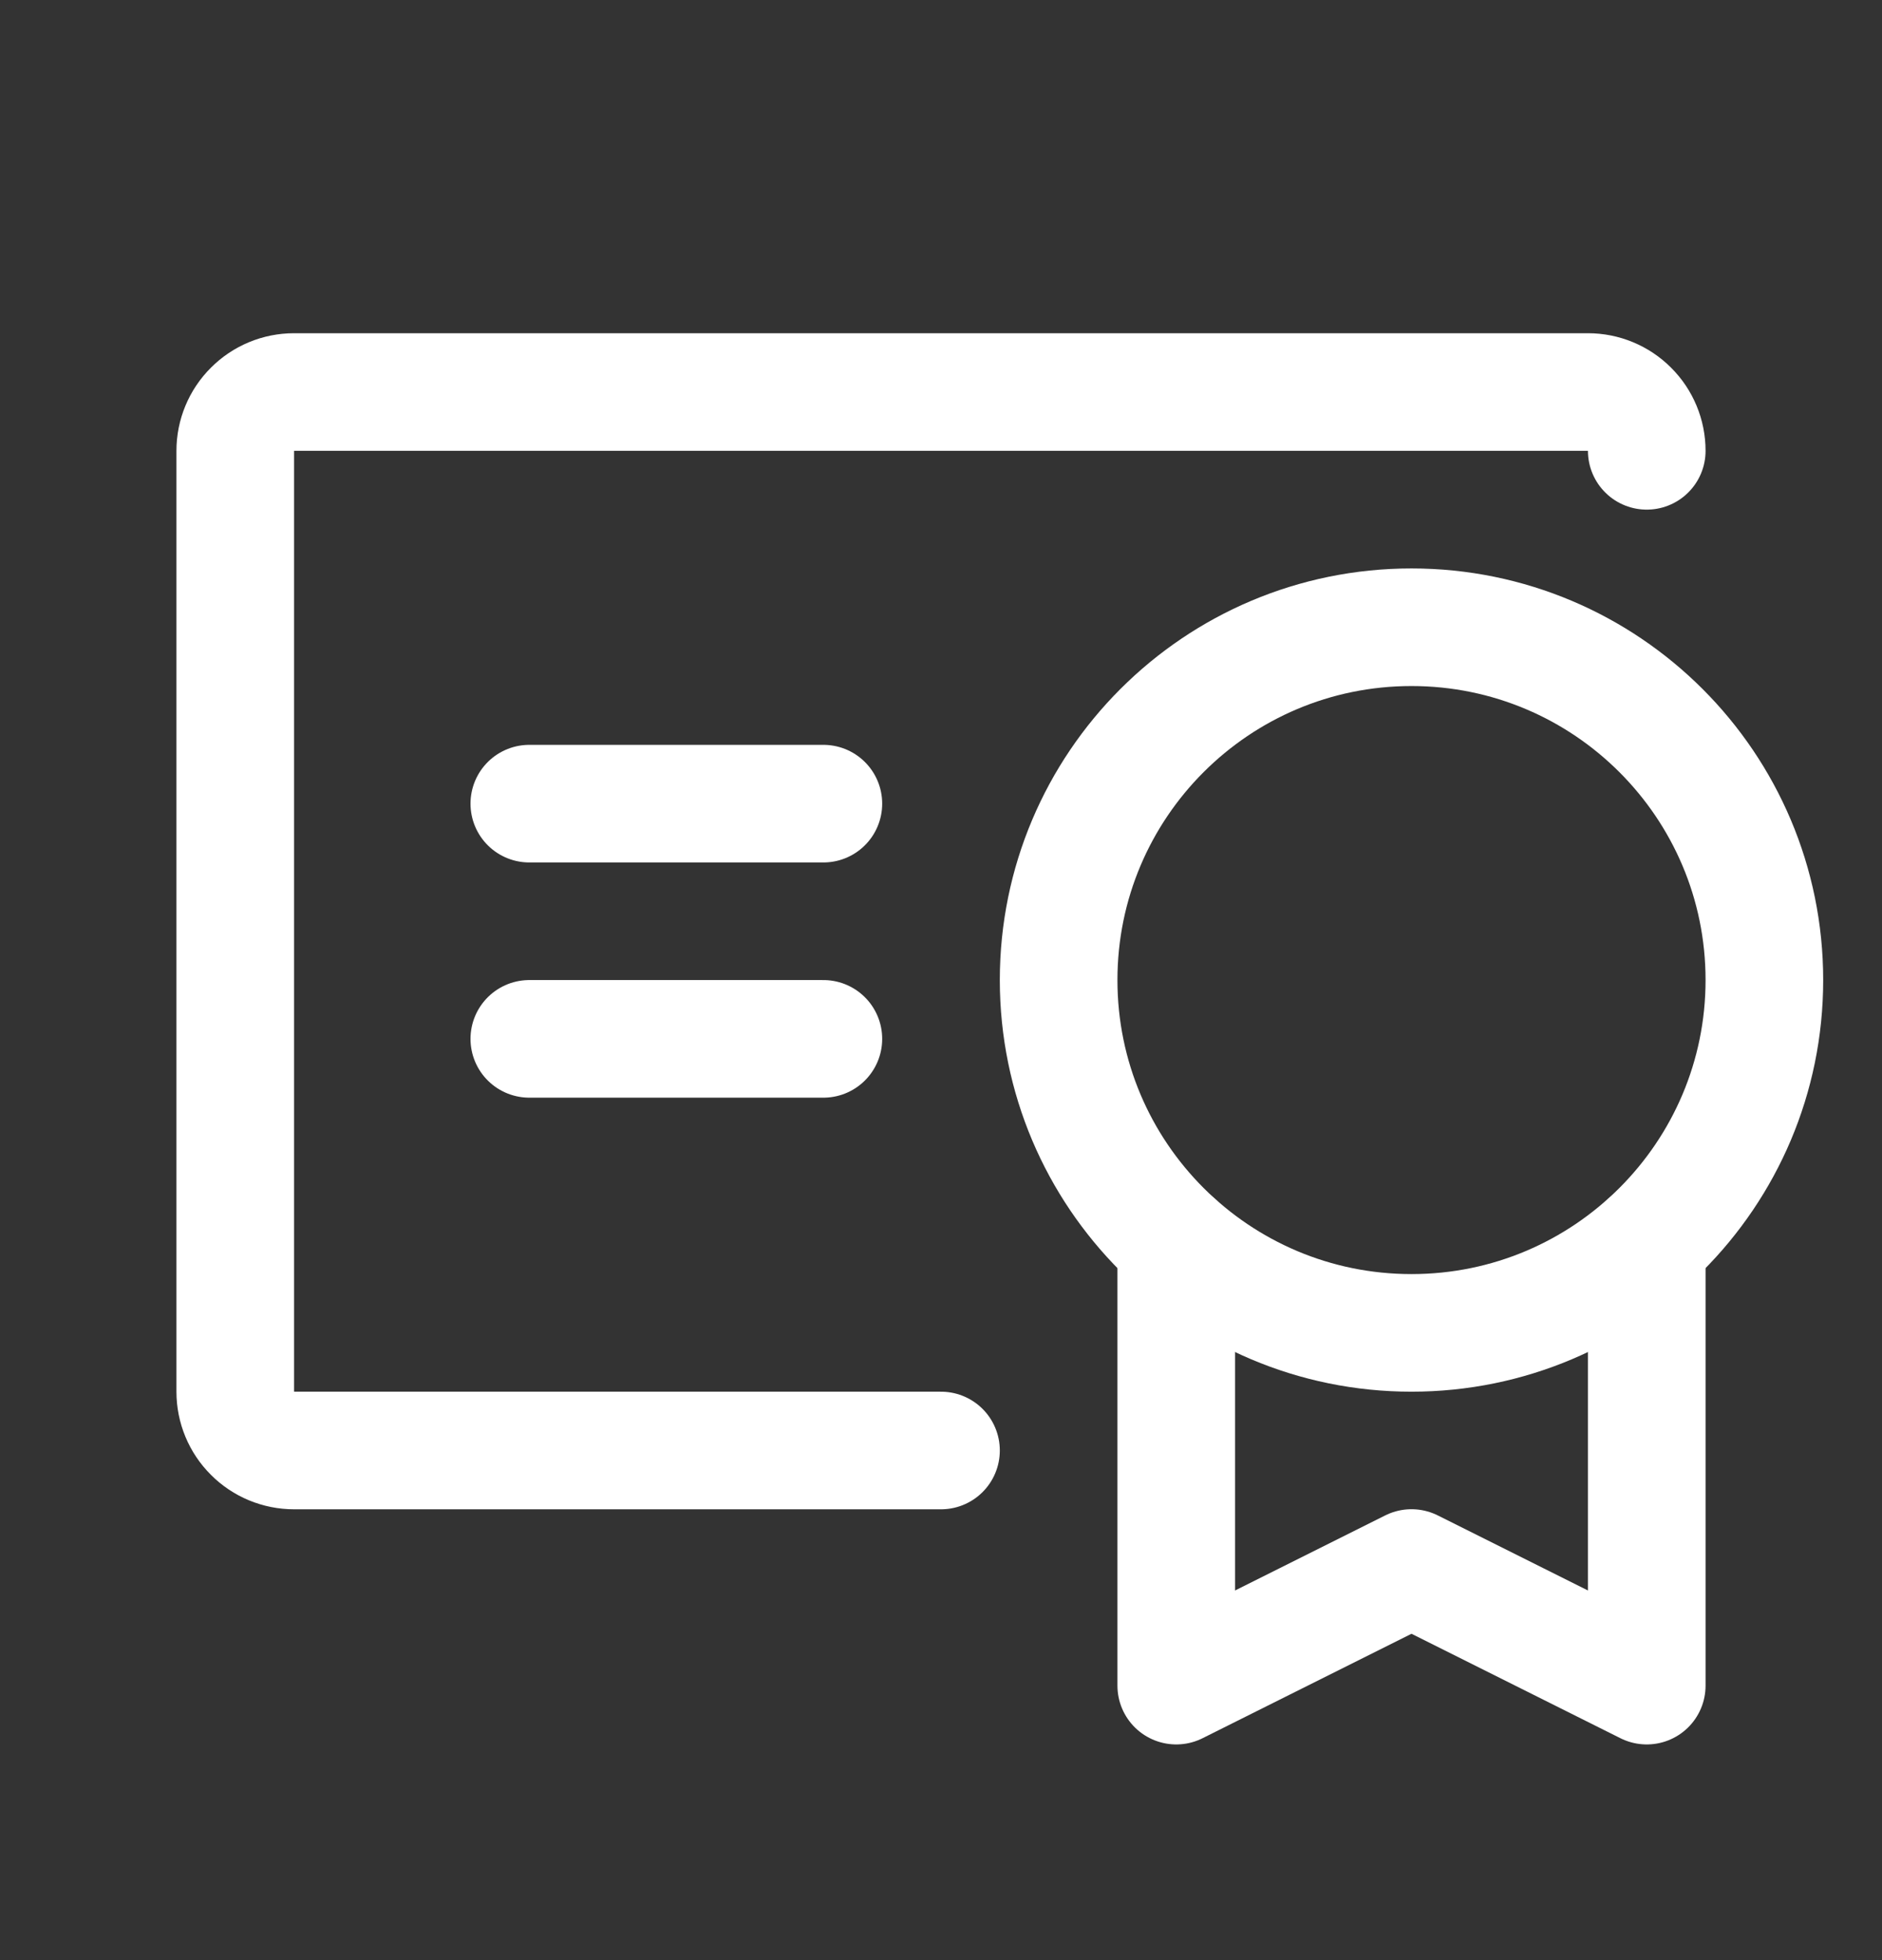 <svg width="24" height="25" viewBox="0 0 24 25" fill="none" xmlns="http://www.w3.org/2000/svg">
<rect x="0" y="0" width="24" height="25" fill="#333333" stroke="none"/>
<path d="M18 17C20.485 17 22.5 14.985 22.5 12.5C22.5 10.015 20.485 8 18 8C15.515 8 13.5 10.015 13.5 12.5C13.5 14.985 15.515 17 18 17Z" stroke="white" stroke-width="1.5" stroke-linecap="round" stroke-linejoin="round"/>
<path d="M21 15.856V21.499L18 19.999L15 21.499V15.855" stroke="white" stroke-width="1.5" stroke-linecap="round" stroke-linejoin="round"/>
<path d="M12 18.5H3.75C3.551 18.5 3.36 18.421 3.22 18.28C3.079 18.14 3 17.949 3 17.75V5.75C3 5.551 3.079 5.36 3.22 5.22C3.36 5.079 3.551 5 3.75 5H20.25C20.449 5 20.64 5.079 20.78 5.22C20.921 5.36 21 5.551 21 5.75" stroke="white" stroke-width="1.5" stroke-linecap="round" stroke-linejoin="round"/>
<path d="M6.75 13.25H10.5" stroke="white" stroke-width="1.5" stroke-linecap="round" stroke-linejoin="round"/>
<path d="M6.75 10.25H10.5" stroke="white" stroke-width="1.5" stroke-linecap="round" stroke-linejoin="round"/>
</svg>
